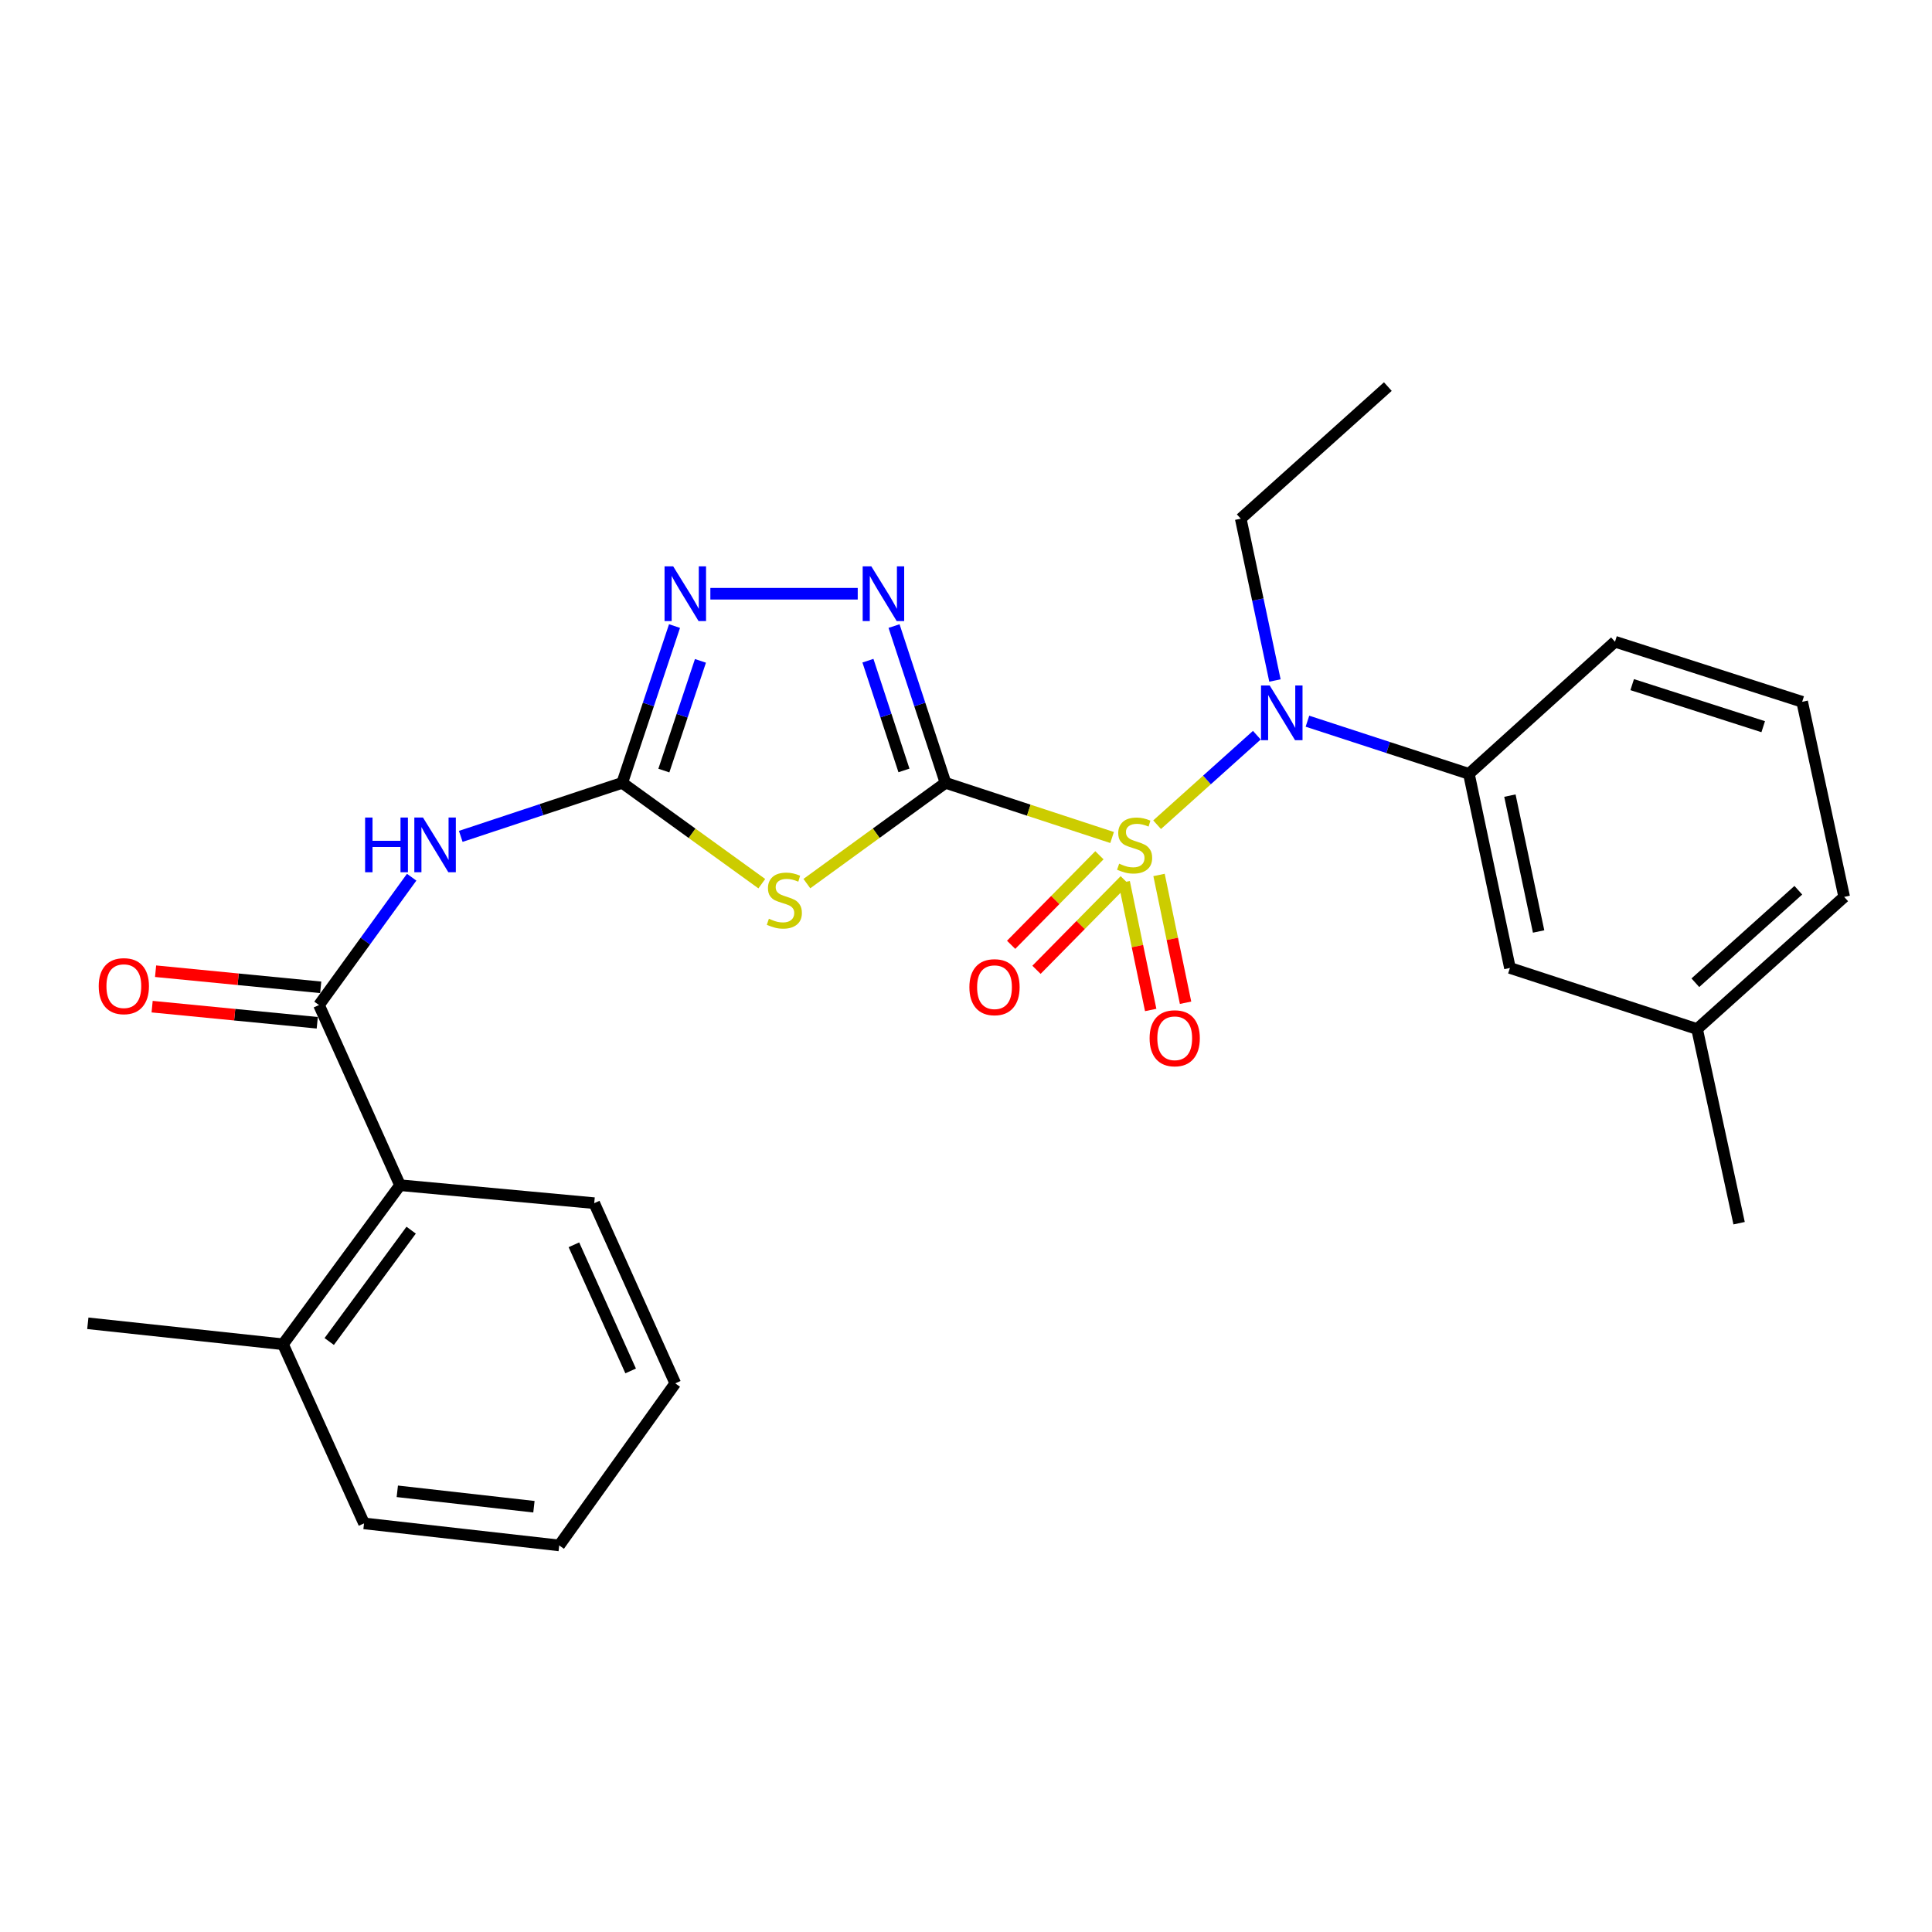 <?xml version='1.0' encoding='iso-8859-1'?>
<svg version='1.1' baseProfile='full'
              xmlns='http://www.w3.org/2000/svg'
                      xmlns:rdkit='http://www.rdkit.org/xml'
                      xmlns:xlink='http://www.w3.org/1999/xlink'
                  xml:space='preserve'
width='1000px' height='1000px' viewBox='0 0 1000 1000'>
<!-- END OF HEADER -->
<rect style='opacity:1.0;fill:#FFFFFF;stroke:none' width='1000' height='1000' x='0' y='0'> </rect>
<path class='bond-0' d='M 489.393,405.198 L 532.507,419.345' style='fill:none;fill-rule:evenodd;stroke:#000000;stroke-width:6px;stroke-linecap:butt;stroke-linejoin:miter;stroke-opacity:1' />
<path class='bond-0' d='M 532.507,419.345 L 575.621,433.493' style='fill:none;fill-rule:evenodd;stroke:#CCCC00;stroke-width:6px;stroke-linecap:butt;stroke-linejoin:miter;stroke-opacity:1' />
<path class='bond-1' d='M 489.393,405.198 L 453.513,431.274' style='fill:none;fill-rule:evenodd;stroke:#000000;stroke-width:6px;stroke-linecap:butt;stroke-linejoin:miter;stroke-opacity:1' />
<path class='bond-1' d='M 453.513,431.274 L 417.634,457.35' style='fill:none;fill-rule:evenodd;stroke:#CCCC00;stroke-width:6px;stroke-linecap:butt;stroke-linejoin:miter;stroke-opacity:1' />
<path class='bond-3' d='M 489.393,405.198 L 476.074,364.624' style='fill:none;fill-rule:evenodd;stroke:#000000;stroke-width:6px;stroke-linecap:butt;stroke-linejoin:miter;stroke-opacity:1' />
<path class='bond-3' d='M 476.074,364.624 L 462.756,324.05' style='fill:none;fill-rule:evenodd;stroke:#0000FF;stroke-width:6px;stroke-linecap:butt;stroke-linejoin:miter;stroke-opacity:1' />
<path class='bond-3' d='M 467.886,398.774 L 458.564,370.372' style='fill:none;fill-rule:evenodd;stroke:#000000;stroke-width:6px;stroke-linecap:butt;stroke-linejoin:miter;stroke-opacity:1' />
<path class='bond-3' d='M 458.564,370.372 L 449.241,341.97' style='fill:none;fill-rule:evenodd;stroke:#0000FF;stroke-width:6px;stroke-linecap:butt;stroke-linejoin:miter;stroke-opacity:1' />
<path class='bond-5' d='M 598.915,426.871 L 624.725,403.704' style='fill:none;fill-rule:evenodd;stroke:#CCCC00;stroke-width:6px;stroke-linecap:butt;stroke-linejoin:miter;stroke-opacity:1' />
<path class='bond-5' d='M 624.725,403.704 L 650.536,380.538' style='fill:none;fill-rule:evenodd;stroke:#0000FF;stroke-width:6px;stroke-linecap:butt;stroke-linejoin:miter;stroke-opacity:1' />
<path class='bond-10' d='M 569.051,442.679 L 546.205,465.854' style='fill:none;fill-rule:evenodd;stroke:#CCCC00;stroke-width:6px;stroke-linecap:butt;stroke-linejoin:miter;stroke-opacity:1' />
<path class='bond-10' d='M 546.205,465.854 L 523.359,489.029' style='fill:none;fill-rule:evenodd;stroke:#FF0000;stroke-width:6px;stroke-linecap:butt;stroke-linejoin:miter;stroke-opacity:1' />
<path class='bond-10' d='M 582.176,455.617 L 559.33,478.792' style='fill:none;fill-rule:evenodd;stroke:#CCCC00;stroke-width:6px;stroke-linecap:butt;stroke-linejoin:miter;stroke-opacity:1' />
<path class='bond-10' d='M 559.33,478.792 L 536.484,501.968' style='fill:none;fill-rule:evenodd;stroke:#FF0000;stroke-width:6px;stroke-linecap:butt;stroke-linejoin:miter;stroke-opacity:1' />
<path class='bond-11' d='M 581.872,456.623 L 588.735,489.694' style='fill:none;fill-rule:evenodd;stroke:#CCCC00;stroke-width:6px;stroke-linecap:butt;stroke-linejoin:miter;stroke-opacity:1' />
<path class='bond-11' d='M 588.735,489.694 L 595.598,522.765' style='fill:none;fill-rule:evenodd;stroke:#FF0000;stroke-width:6px;stroke-linecap:butt;stroke-linejoin:miter;stroke-opacity:1' />
<path class='bond-11' d='M 599.917,452.878 L 606.78,485.949' style='fill:none;fill-rule:evenodd;stroke:#CCCC00;stroke-width:6px;stroke-linecap:butt;stroke-linejoin:miter;stroke-opacity:1' />
<path class='bond-11' d='M 606.78,485.949 L 613.644,519.02' style='fill:none;fill-rule:evenodd;stroke:#FF0000;stroke-width:6px;stroke-linecap:butt;stroke-linejoin:miter;stroke-opacity:1' />
<path class='bond-2' d='M 394.308,457.392 L 358.188,431.295' style='fill:none;fill-rule:evenodd;stroke:#CCCC00;stroke-width:6px;stroke-linecap:butt;stroke-linejoin:miter;stroke-opacity:1' />
<path class='bond-2' d='M 358.188,431.295 L 322.069,405.198' style='fill:none;fill-rule:evenodd;stroke:#000000;stroke-width:6px;stroke-linecap:butt;stroke-linejoin:miter;stroke-opacity:1' />
<path class='bond-4' d='M 322.069,405.198 L 280.279,419.054' style='fill:none;fill-rule:evenodd;stroke:#000000;stroke-width:6px;stroke-linecap:butt;stroke-linejoin:miter;stroke-opacity:1' />
<path class='bond-4' d='M 280.279,419.054 L 238.49,432.91' style='fill:none;fill-rule:evenodd;stroke:#0000FF;stroke-width:6px;stroke-linecap:butt;stroke-linejoin:miter;stroke-opacity:1' />
<path class='bond-27' d='M 322.069,405.198 L 335.598,364.626' style='fill:none;fill-rule:evenodd;stroke:#000000;stroke-width:6px;stroke-linecap:butt;stroke-linejoin:miter;stroke-opacity:1' />
<path class='bond-27' d='M 335.598,364.626 L 349.128,324.054' style='fill:none;fill-rule:evenodd;stroke:#0000FF;stroke-width:6px;stroke-linecap:butt;stroke-linejoin:miter;stroke-opacity:1' />
<path class='bond-27' d='M 343.611,398.857 L 353.082,370.456' style='fill:none;fill-rule:evenodd;stroke:#000000;stroke-width:6px;stroke-linecap:butt;stroke-linejoin:miter;stroke-opacity:1' />
<path class='bond-27' d='M 353.082,370.456 L 362.553,342.056' style='fill:none;fill-rule:evenodd;stroke:#0000FF;stroke-width:6px;stroke-linecap:butt;stroke-linejoin:miter;stroke-opacity:1' />
<path class='bond-6' d='M 443.959,307.314 L 367.681,307.314' style='fill:none;fill-rule:evenodd;stroke:#0000FF;stroke-width:6px;stroke-linecap:butt;stroke-linejoin:miter;stroke-opacity:1' />
<path class='bond-7' d='M 213.078,454.037 L 189.092,487.124' style='fill:none;fill-rule:evenodd;stroke:#0000FF;stroke-width:6px;stroke-linecap:butt;stroke-linejoin:miter;stroke-opacity:1' />
<path class='bond-7' d='M 189.092,487.124 L 165.106,520.212' style='fill:none;fill-rule:evenodd;stroke:#000000;stroke-width:6px;stroke-linecap:butt;stroke-linejoin:miter;stroke-opacity:1' />
<path class='bond-8' d='M 676.731,373.287 L 718.517,386.918' style='fill:none;fill-rule:evenodd;stroke:#0000FF;stroke-width:6px;stroke-linecap:butt;stroke-linejoin:miter;stroke-opacity:1' />
<path class='bond-8' d='M 718.517,386.918 L 760.303,400.55' style='fill:none;fill-rule:evenodd;stroke:#000000;stroke-width:6px;stroke-linecap:butt;stroke-linejoin:miter;stroke-opacity:1' />
<path class='bond-16' d='M 659.908,352.225 L 651.058,310.346' style='fill:none;fill-rule:evenodd;stroke:#0000FF;stroke-width:6px;stroke-linecap:butt;stroke-linejoin:miter;stroke-opacity:1' />
<path class='bond-16' d='M 651.058,310.346 L 642.208,268.468' style='fill:none;fill-rule:evenodd;stroke:#000000;stroke-width:6px;stroke-linecap:butt;stroke-linejoin:miter;stroke-opacity:1' />
<path class='bond-9' d='M 165.106,520.212 L 207.055,613.457' style='fill:none;fill-rule:evenodd;stroke:#000000;stroke-width:6px;stroke-linecap:butt;stroke-linejoin:miter;stroke-opacity:1' />
<path class='bond-12' d='M 166.002,511.04 L 123.267,506.868' style='fill:none;fill-rule:evenodd;stroke:#000000;stroke-width:6px;stroke-linecap:butt;stroke-linejoin:miter;stroke-opacity:1' />
<path class='bond-12' d='M 123.267,506.868 L 80.532,502.697' style='fill:none;fill-rule:evenodd;stroke:#FF0000;stroke-width:6px;stroke-linecap:butt;stroke-linejoin:miter;stroke-opacity:1' />
<path class='bond-12' d='M 164.211,529.383 L 121.476,525.211' style='fill:none;fill-rule:evenodd;stroke:#000000;stroke-width:6px;stroke-linecap:butt;stroke-linejoin:miter;stroke-opacity:1' />
<path class='bond-12' d='M 121.476,525.211 L 78.741,521.04' style='fill:none;fill-rule:evenodd;stroke:#FF0000;stroke-width:6px;stroke-linecap:butt;stroke-linejoin:miter;stroke-opacity:1' />
<path class='bond-13' d='M 760.303,400.55 L 781.539,501.014' style='fill:none;fill-rule:evenodd;stroke:#000000;stroke-width:6px;stroke-linecap:butt;stroke-linejoin:miter;stroke-opacity:1' />
<path class='bond-13' d='M 781.52,411.808 L 796.385,482.133' style='fill:none;fill-rule:evenodd;stroke:#000000;stroke-width:6px;stroke-linecap:butt;stroke-linejoin:miter;stroke-opacity:1' />
<path class='bond-17' d='M 760.303,400.55 L 835.918,332.154' style='fill:none;fill-rule:evenodd;stroke:#000000;stroke-width:6px;stroke-linecap:butt;stroke-linejoin:miter;stroke-opacity:1' />
<path class='bond-14' d='M 207.055,613.457 L 146.471,695.788' style='fill:none;fill-rule:evenodd;stroke:#000000;stroke-width:6px;stroke-linecap:butt;stroke-linejoin:miter;stroke-opacity:1' />
<path class='bond-14' d='M 212.812,636.73 L 170.403,694.362' style='fill:none;fill-rule:evenodd;stroke:#000000;stroke-width:6px;stroke-linecap:butt;stroke-linejoin:miter;stroke-opacity:1' />
<path class='bond-18' d='M 207.055,613.457 L 307.57,622.754' style='fill:none;fill-rule:evenodd;stroke:#000000;stroke-width:6px;stroke-linecap:butt;stroke-linejoin:miter;stroke-opacity:1' />
<path class='bond-15' d='M 781.539,501.014 L 878.409,532.631' style='fill:none;fill-rule:evenodd;stroke:#000000;stroke-width:6px;stroke-linecap:butt;stroke-linejoin:miter;stroke-opacity:1' />
<path class='bond-20' d='M 146.471,695.788 L 45.455,684.935' style='fill:none;fill-rule:evenodd;stroke:#000000;stroke-width:6px;stroke-linecap:butt;stroke-linejoin:miter;stroke-opacity:1' />
<path class='bond-21' d='M 146.471,695.788 L 188.42,788.501' style='fill:none;fill-rule:evenodd;stroke:#000000;stroke-width:6px;stroke-linecap:butt;stroke-linejoin:miter;stroke-opacity:1' />
<path class='bond-23' d='M 878.409,532.631 L 900.156,633.126' style='fill:none;fill-rule:evenodd;stroke:#000000;stroke-width:6px;stroke-linecap:butt;stroke-linejoin:miter;stroke-opacity:1' />
<path class='bond-28' d='M 878.409,532.631 L 954.545,464.236' style='fill:none;fill-rule:evenodd;stroke:#000000;stroke-width:6px;stroke-linecap:butt;stroke-linejoin:miter;stroke-opacity:1' />
<path class='bond-28' d='M 877.513,508.662 L 930.809,460.785' style='fill:none;fill-rule:evenodd;stroke:#000000;stroke-width:6px;stroke-linecap:butt;stroke-linejoin:miter;stroke-opacity:1' />
<path class='bond-24' d='M 642.208,268.468 L 718.344,200.093' style='fill:none;fill-rule:evenodd;stroke:#000000;stroke-width:6px;stroke-linecap:butt;stroke-linejoin:miter;stroke-opacity:1' />
<path class='bond-19' d='M 835.918,332.154 L 932.798,363.249' style='fill:none;fill-rule:evenodd;stroke:#000000;stroke-width:6px;stroke-linecap:butt;stroke-linejoin:miter;stroke-opacity:1' />
<path class='bond-19' d='M 844.817,354.366 L 912.634,376.133' style='fill:none;fill-rule:evenodd;stroke:#000000;stroke-width:6px;stroke-linecap:butt;stroke-linejoin:miter;stroke-opacity:1' />
<path class='bond-25' d='M 307.57,622.754 L 349.519,716.02' style='fill:none;fill-rule:evenodd;stroke:#000000;stroke-width:6px;stroke-linecap:butt;stroke-linejoin:miter;stroke-opacity:1' />
<path class='bond-25' d='M 297.054,644.304 L 326.419,709.59' style='fill:none;fill-rule:evenodd;stroke:#000000;stroke-width:6px;stroke-linecap:butt;stroke-linejoin:miter;stroke-opacity:1' />
<path class='bond-22' d='M 932.798,363.249 L 954.545,464.236' style='fill:none;fill-rule:evenodd;stroke:#000000;stroke-width:6px;stroke-linecap:butt;stroke-linejoin:miter;stroke-opacity:1' />
<path class='bond-29' d='M 188.42,788.501 L 289.447,799.907' style='fill:none;fill-rule:evenodd;stroke:#000000;stroke-width:6px;stroke-linecap:butt;stroke-linejoin:miter;stroke-opacity:1' />
<path class='bond-29' d='M 205.642,771.899 L 276.361,779.883' style='fill:none;fill-rule:evenodd;stroke:#000000;stroke-width:6px;stroke-linecap:butt;stroke-linejoin:miter;stroke-opacity:1' />
<path class='bond-26' d='M 349.519,716.02 L 289.447,799.907' style='fill:none;fill-rule:evenodd;stroke:#000000;stroke-width:6px;stroke-linecap:butt;stroke-linejoin:miter;stroke-opacity:1' />
<path  class='atom-1' d='M 579.276 447.037
Q 579.596 447.157, 580.916 447.717
Q 582.236 448.277, 583.676 448.637
Q 585.156 448.957, 586.596 448.957
Q 589.276 448.957, 590.836 447.677
Q 592.396 446.357, 592.396 444.077
Q 592.396 442.517, 591.596 441.557
Q 590.836 440.597, 589.636 440.077
Q 588.436 439.557, 586.436 438.957
Q 583.916 438.197, 582.396 437.477
Q 580.916 436.757, 579.836 435.237
Q 578.796 433.717, 578.796 431.157
Q 578.796 427.597, 581.196 425.397
Q 583.636 423.197, 588.436 423.197
Q 591.716 423.197, 595.436 424.757
L 594.516 427.837
Q 591.116 426.437, 588.556 426.437
Q 585.796 426.437, 584.276 427.597
Q 582.756 428.717, 582.796 430.677
Q 582.796 432.197, 583.556 433.117
Q 584.356 434.037, 585.476 434.557
Q 586.636 435.077, 588.556 435.677
Q 591.116 436.477, 592.636 437.277
Q 594.156 438.077, 595.236 439.717
Q 596.356 441.317, 596.356 444.077
Q 596.356 447.997, 593.716 450.117
Q 591.116 452.197, 586.756 452.197
Q 584.236 452.197, 582.316 451.637
Q 580.436 451.117, 578.196 450.197
L 579.276 447.037
' fill='#CCCC00'/>
<path  class='atom-2' d='M 397.976 475.543
Q 398.296 475.663, 399.616 476.223
Q 400.936 476.783, 402.376 477.143
Q 403.856 477.463, 405.296 477.463
Q 407.976 477.463, 409.536 476.183
Q 411.096 474.863, 411.096 472.583
Q 411.096 471.023, 410.296 470.063
Q 409.536 469.103, 408.336 468.583
Q 407.136 468.063, 405.136 467.463
Q 402.616 466.703, 401.096 465.983
Q 399.616 465.263, 398.536 463.743
Q 397.496 462.223, 397.496 459.663
Q 397.496 456.103, 399.896 453.903
Q 402.336 451.703, 407.136 451.703
Q 410.416 451.703, 414.136 453.263
L 413.216 456.343
Q 409.816 454.943, 407.256 454.943
Q 404.496 454.943, 402.976 456.103
Q 401.456 457.223, 401.496 459.183
Q 401.496 460.703, 402.256 461.623
Q 403.056 462.543, 404.176 463.063
Q 405.336 463.583, 407.256 464.183
Q 409.816 464.983, 411.336 465.783
Q 412.856 466.583, 413.936 468.223
Q 415.056 469.823, 415.056 472.583
Q 415.056 476.503, 412.416 478.623
Q 409.816 480.703, 405.456 480.703
Q 402.936 480.703, 401.016 480.143
Q 399.136 479.623, 396.896 478.703
L 397.976 475.543
' fill='#CCCC00'/>
<path  class='atom-4' d='M 451.003 293.154
L 460.283 308.154
Q 461.203 309.634, 462.683 312.314
Q 464.163 314.994, 464.243 315.154
L 464.243 293.154
L 468.003 293.154
L 468.003 321.474
L 464.123 321.474
L 454.163 305.074
Q 453.003 303.154, 451.763 300.954
Q 450.563 298.754, 450.203 298.074
L 450.203 321.474
L 446.523 321.474
L 446.523 293.154
L 451.003 293.154
' fill='#0000FF'/>
<path  class='atom-5' d='M 188.978 423.157
L 192.818 423.157
L 192.818 435.197
L 207.298 435.197
L 207.298 423.157
L 211.138 423.157
L 211.138 451.477
L 207.298 451.477
L 207.298 438.397
L 192.818 438.397
L 192.818 451.477
L 188.978 451.477
L 188.978 423.157
' fill='#0000FF'/>
<path  class='atom-5' d='M 218.938 423.157
L 228.218 438.157
Q 229.138 439.637, 230.618 442.317
Q 232.098 444.997, 232.178 445.157
L 232.178 423.157
L 235.938 423.157
L 235.938 451.477
L 232.058 451.477
L 222.098 435.077
Q 220.938 433.157, 219.698 430.957
Q 218.498 428.757, 218.138 428.077
L 218.138 451.477
L 214.458 451.477
L 214.458 423.157
L 218.938 423.157
' fill='#0000FF'/>
<path  class='atom-6' d='M 657.183 354.792
L 666.463 369.792
Q 667.383 371.272, 668.863 373.952
Q 670.343 376.632, 670.423 376.792
L 670.423 354.792
L 674.183 354.792
L 674.183 383.112
L 670.303 383.112
L 660.343 366.712
Q 659.183 364.792, 657.943 362.592
Q 656.743 360.392, 656.383 359.712
L 656.383 383.112
L 652.703 383.112
L 652.703 354.792
L 657.183 354.792
' fill='#0000FF'/>
<path  class='atom-7' d='M 348.45 293.154
L 357.73 308.154
Q 358.65 309.634, 360.13 312.314
Q 361.61 314.994, 361.69 315.154
L 361.69 293.154
L 365.45 293.154
L 365.45 321.474
L 361.57 321.474
L 351.61 305.074
Q 350.45 303.154, 349.21 300.954
Q 348.01 298.754, 347.65 298.074
L 347.65 321.474
L 343.97 321.474
L 343.97 293.154
L 348.45 293.154
' fill='#0000FF'/>
<path  class='atom-11' d='M 501.754 510.964
Q 501.754 504.164, 505.114 500.364
Q 508.474 496.564, 514.754 496.564
Q 521.034 496.564, 524.394 500.364
Q 527.754 504.164, 527.754 510.964
Q 527.754 517.844, 524.354 521.764
Q 520.954 525.644, 514.754 525.644
Q 508.514 525.644, 505.114 521.764
Q 501.754 517.884, 501.754 510.964
M 514.754 522.444
Q 519.074 522.444, 521.394 519.564
Q 523.754 516.644, 523.754 510.964
Q 523.754 505.404, 521.394 502.604
Q 519.074 499.764, 514.754 499.764
Q 510.434 499.764, 508.074 502.564
Q 505.754 505.364, 505.754 510.964
Q 505.754 516.684, 508.074 519.564
Q 510.434 522.444, 514.754 522.444
' fill='#FF0000'/>
<path  class='atom-12' d='M 595.031 537.401
Q 595.031 530.601, 598.391 526.801
Q 601.751 523.001, 608.031 523.001
Q 614.311 523.001, 617.671 526.801
Q 621.031 530.601, 621.031 537.401
Q 621.031 544.281, 617.631 548.201
Q 614.231 552.081, 608.031 552.081
Q 601.791 552.081, 598.391 548.201
Q 595.031 544.321, 595.031 537.401
M 608.031 548.881
Q 612.351 548.881, 614.671 546.001
Q 617.031 543.081, 617.031 537.401
Q 617.031 531.841, 614.671 529.041
Q 612.351 526.201, 608.031 526.201
Q 603.711 526.201, 601.351 529.001
Q 599.031 531.801, 599.031 537.401
Q 599.031 543.121, 601.351 546.001
Q 603.711 548.881, 608.031 548.881
' fill='#FF0000'/>
<path  class='atom-13' d='M 51.1 510.432
Q 51.1 503.632, 54.46 499.832
Q 57.82 496.032, 64.1 496.032
Q 70.38 496.032, 73.74 499.832
Q 77.1 503.632, 77.1 510.432
Q 77.1 517.312, 73.7 521.232
Q 70.3 525.112, 64.1 525.112
Q 57.86 525.112, 54.46 521.232
Q 51.1 517.352, 51.1 510.432
M 64.1 521.912
Q 68.42 521.912, 70.74 519.032
Q 73.1 516.112, 73.1 510.432
Q 73.1 504.872, 70.74 502.072
Q 68.42 499.232, 64.1 499.232
Q 59.78 499.232, 57.42 502.032
Q 55.1 504.832, 55.1 510.432
Q 55.1 516.152, 57.42 519.032
Q 59.78 521.912, 64.1 521.912
' fill='#FF0000'/>
</svg>

